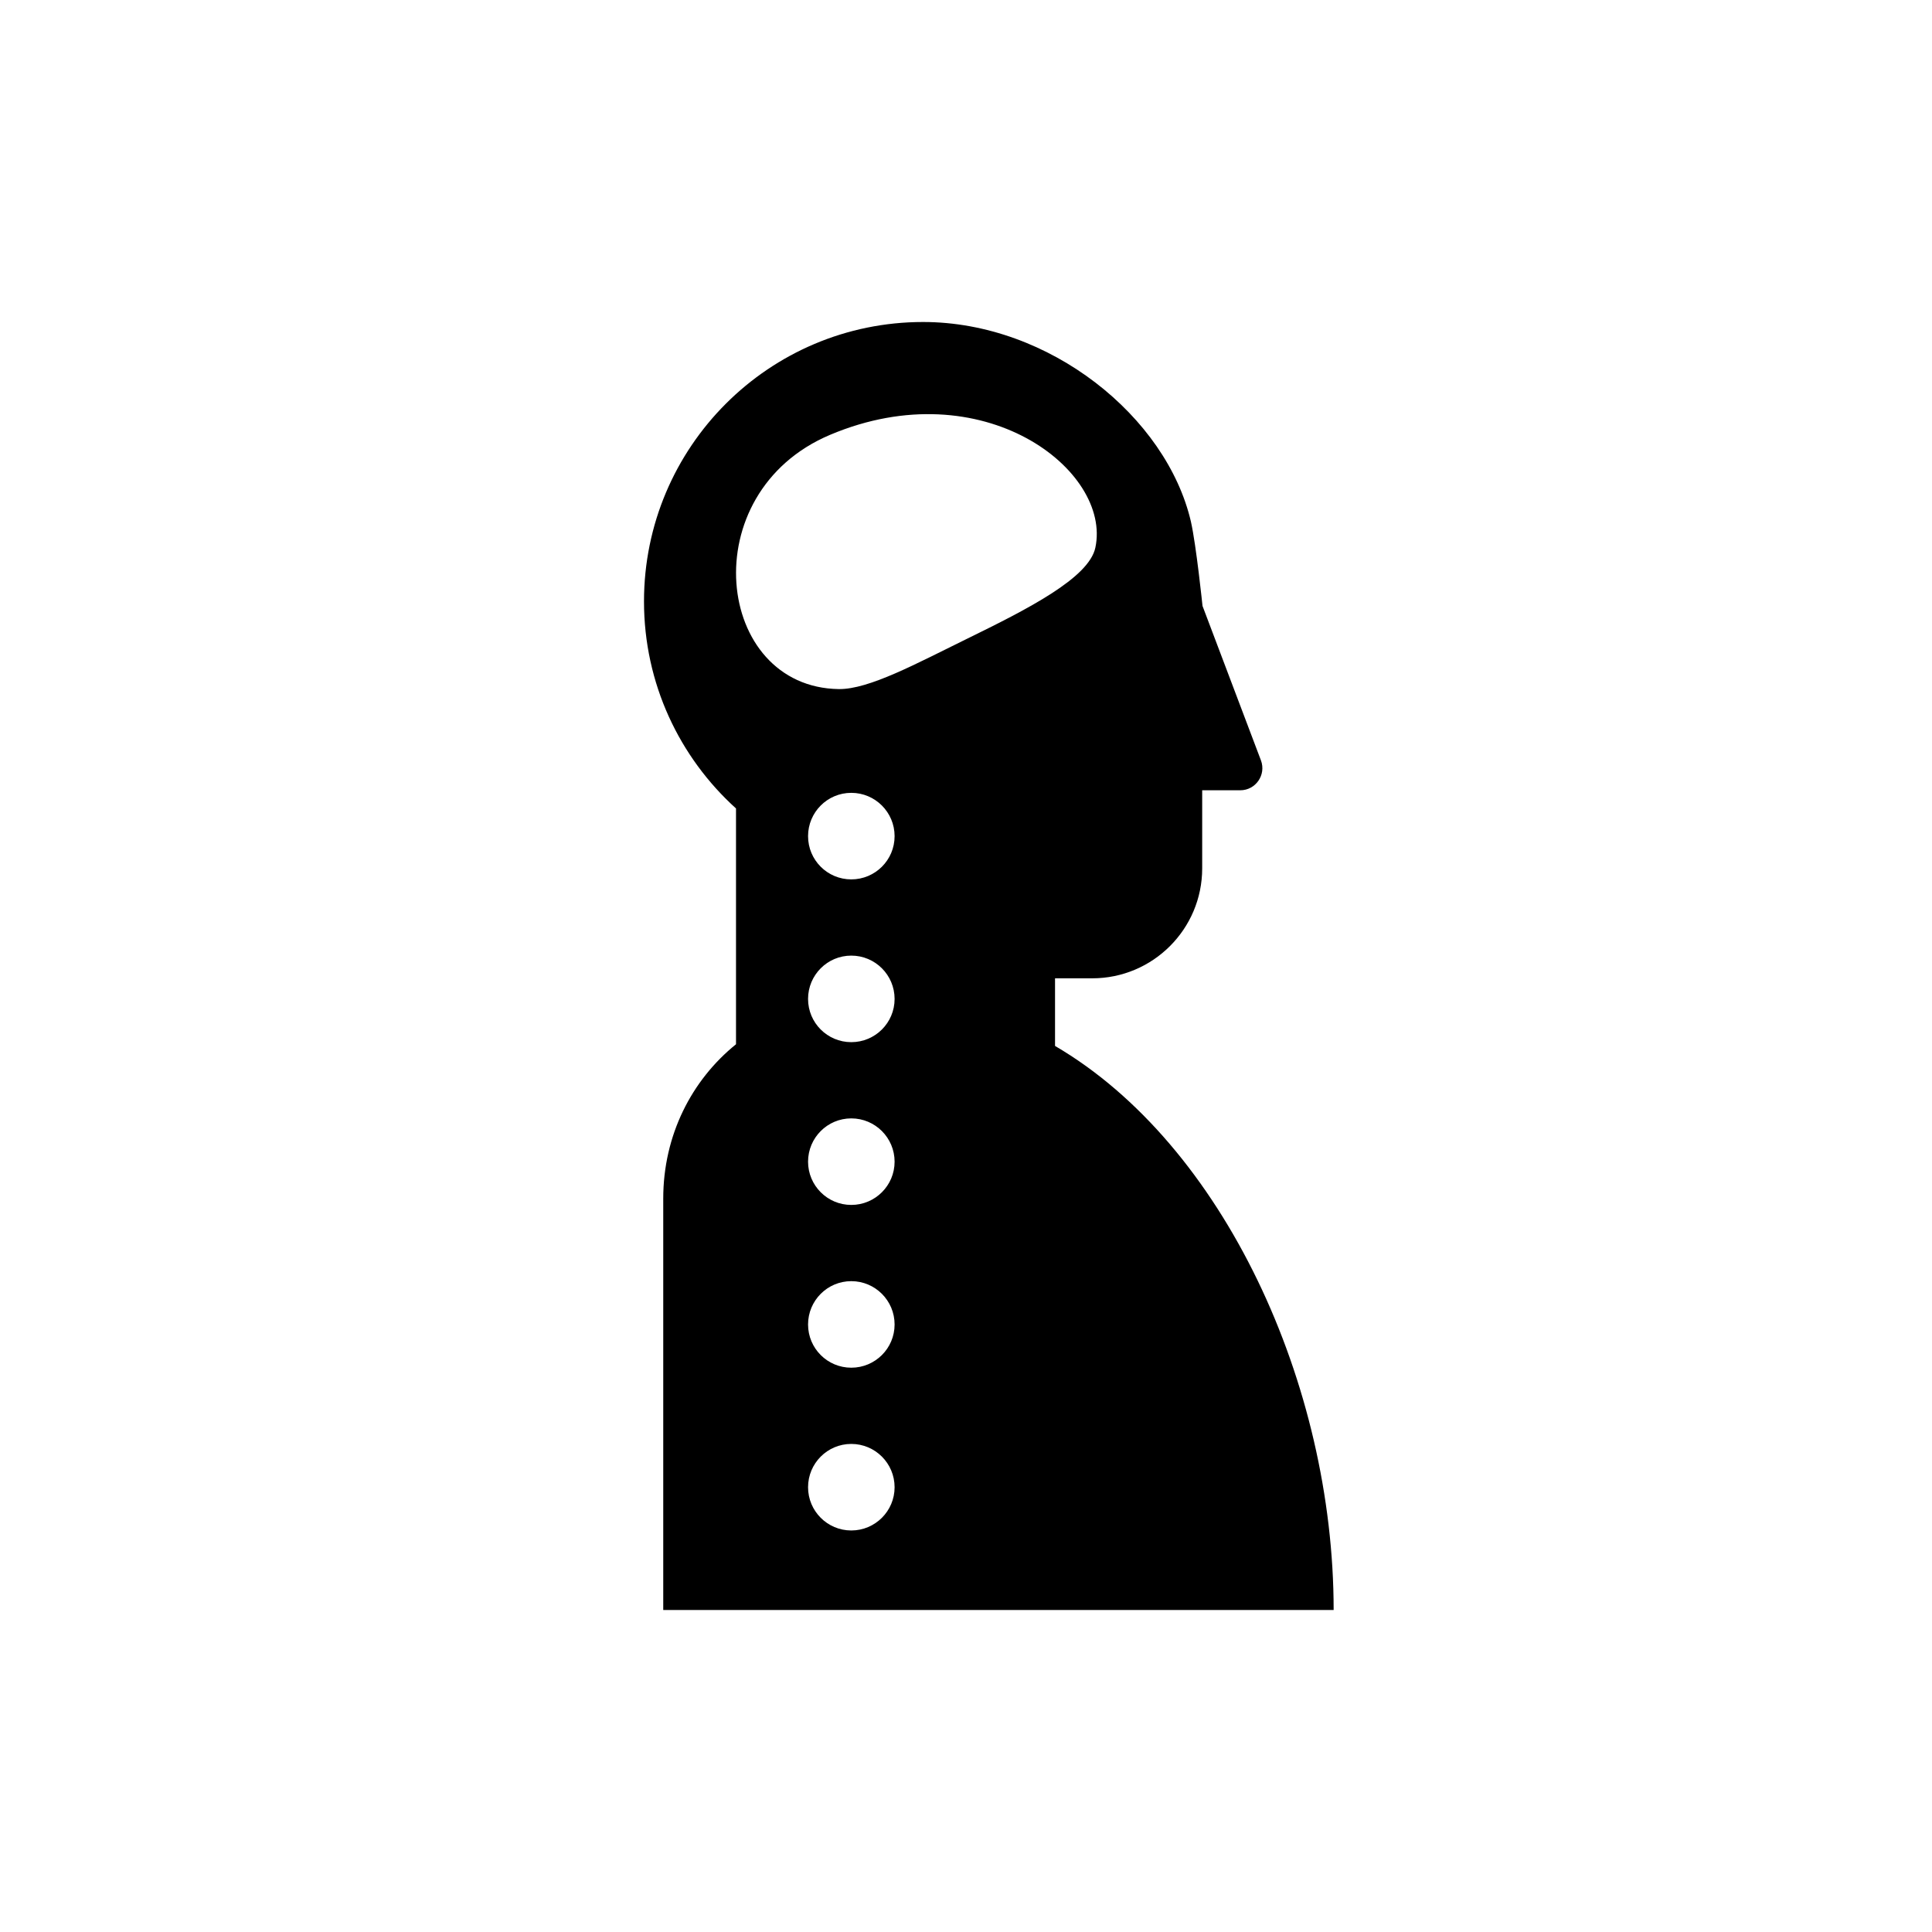 <svg width="24" height="24" viewBox="0 0 24 24" fill="none" xmlns="http://www.w3.org/2000/svg">
<path d="M13.106 12.993V12.153H13.568C14.322 12.153 14.934 11.541 14.934 10.787V9.817H15.407C15.599 9.817 15.731 9.625 15.664 9.446L14.938 7.527C14.938 7.527 14.86 6.772 14.794 6.48C14.492 5.18 13.041 4 11.467 4C9.553 4 8 5.553 8 7.471C8 8.492 8.441 9.408 9.143 10.043V12.972C8.591 13.418 8.239 14.103 8.239 14.889V20H16.567C16.567 17.196 15.199 14.217 13.106 12.993ZM10.575 19.012C10.278 19.012 10.038 18.771 10.038 18.475C10.038 18.178 10.278 17.937 10.575 17.937C10.872 17.937 11.113 18.178 11.113 18.475C11.113 18.771 10.872 19.012 10.575 19.012ZM10.575 16.99C10.278 16.99 10.038 16.75 10.038 16.453C10.038 16.156 10.278 15.915 10.575 15.915C10.872 15.915 11.113 16.156 11.113 16.453C11.113 16.75 10.872 16.99 10.575 16.99ZM10.575 14.968C10.278 14.968 10.038 14.727 10.038 14.431C10.038 14.134 10.278 13.893 10.575 13.893C10.872 13.893 11.113 14.134 11.113 14.431C11.113 14.727 10.872 14.968 10.575 14.968ZM10.575 12.946C10.278 12.946 10.038 12.706 10.038 12.409C10.038 12.112 10.278 11.871 10.575 11.871C10.872 11.871 11.113 12.112 11.113 12.409C11.113 12.706 10.872 12.946 10.575 12.946ZM10.575 10.924C10.278 10.924 10.038 10.684 10.038 10.387C10.038 10.09 10.278 9.849 10.575 9.849C10.872 9.849 11.113 10.09 11.113 10.387C11.113 10.684 10.872 10.924 10.575 10.924ZM10.42 8.56C8.883 8.539 8.6 6.123 10.313 5.401C12.211 4.601 13.812 5.842 13.607 6.803C13.527 7.18 12.767 7.566 12.015 7.934C11.392 8.239 10.795 8.565 10.42 8.56Z" fill="black"/>
</svg>
